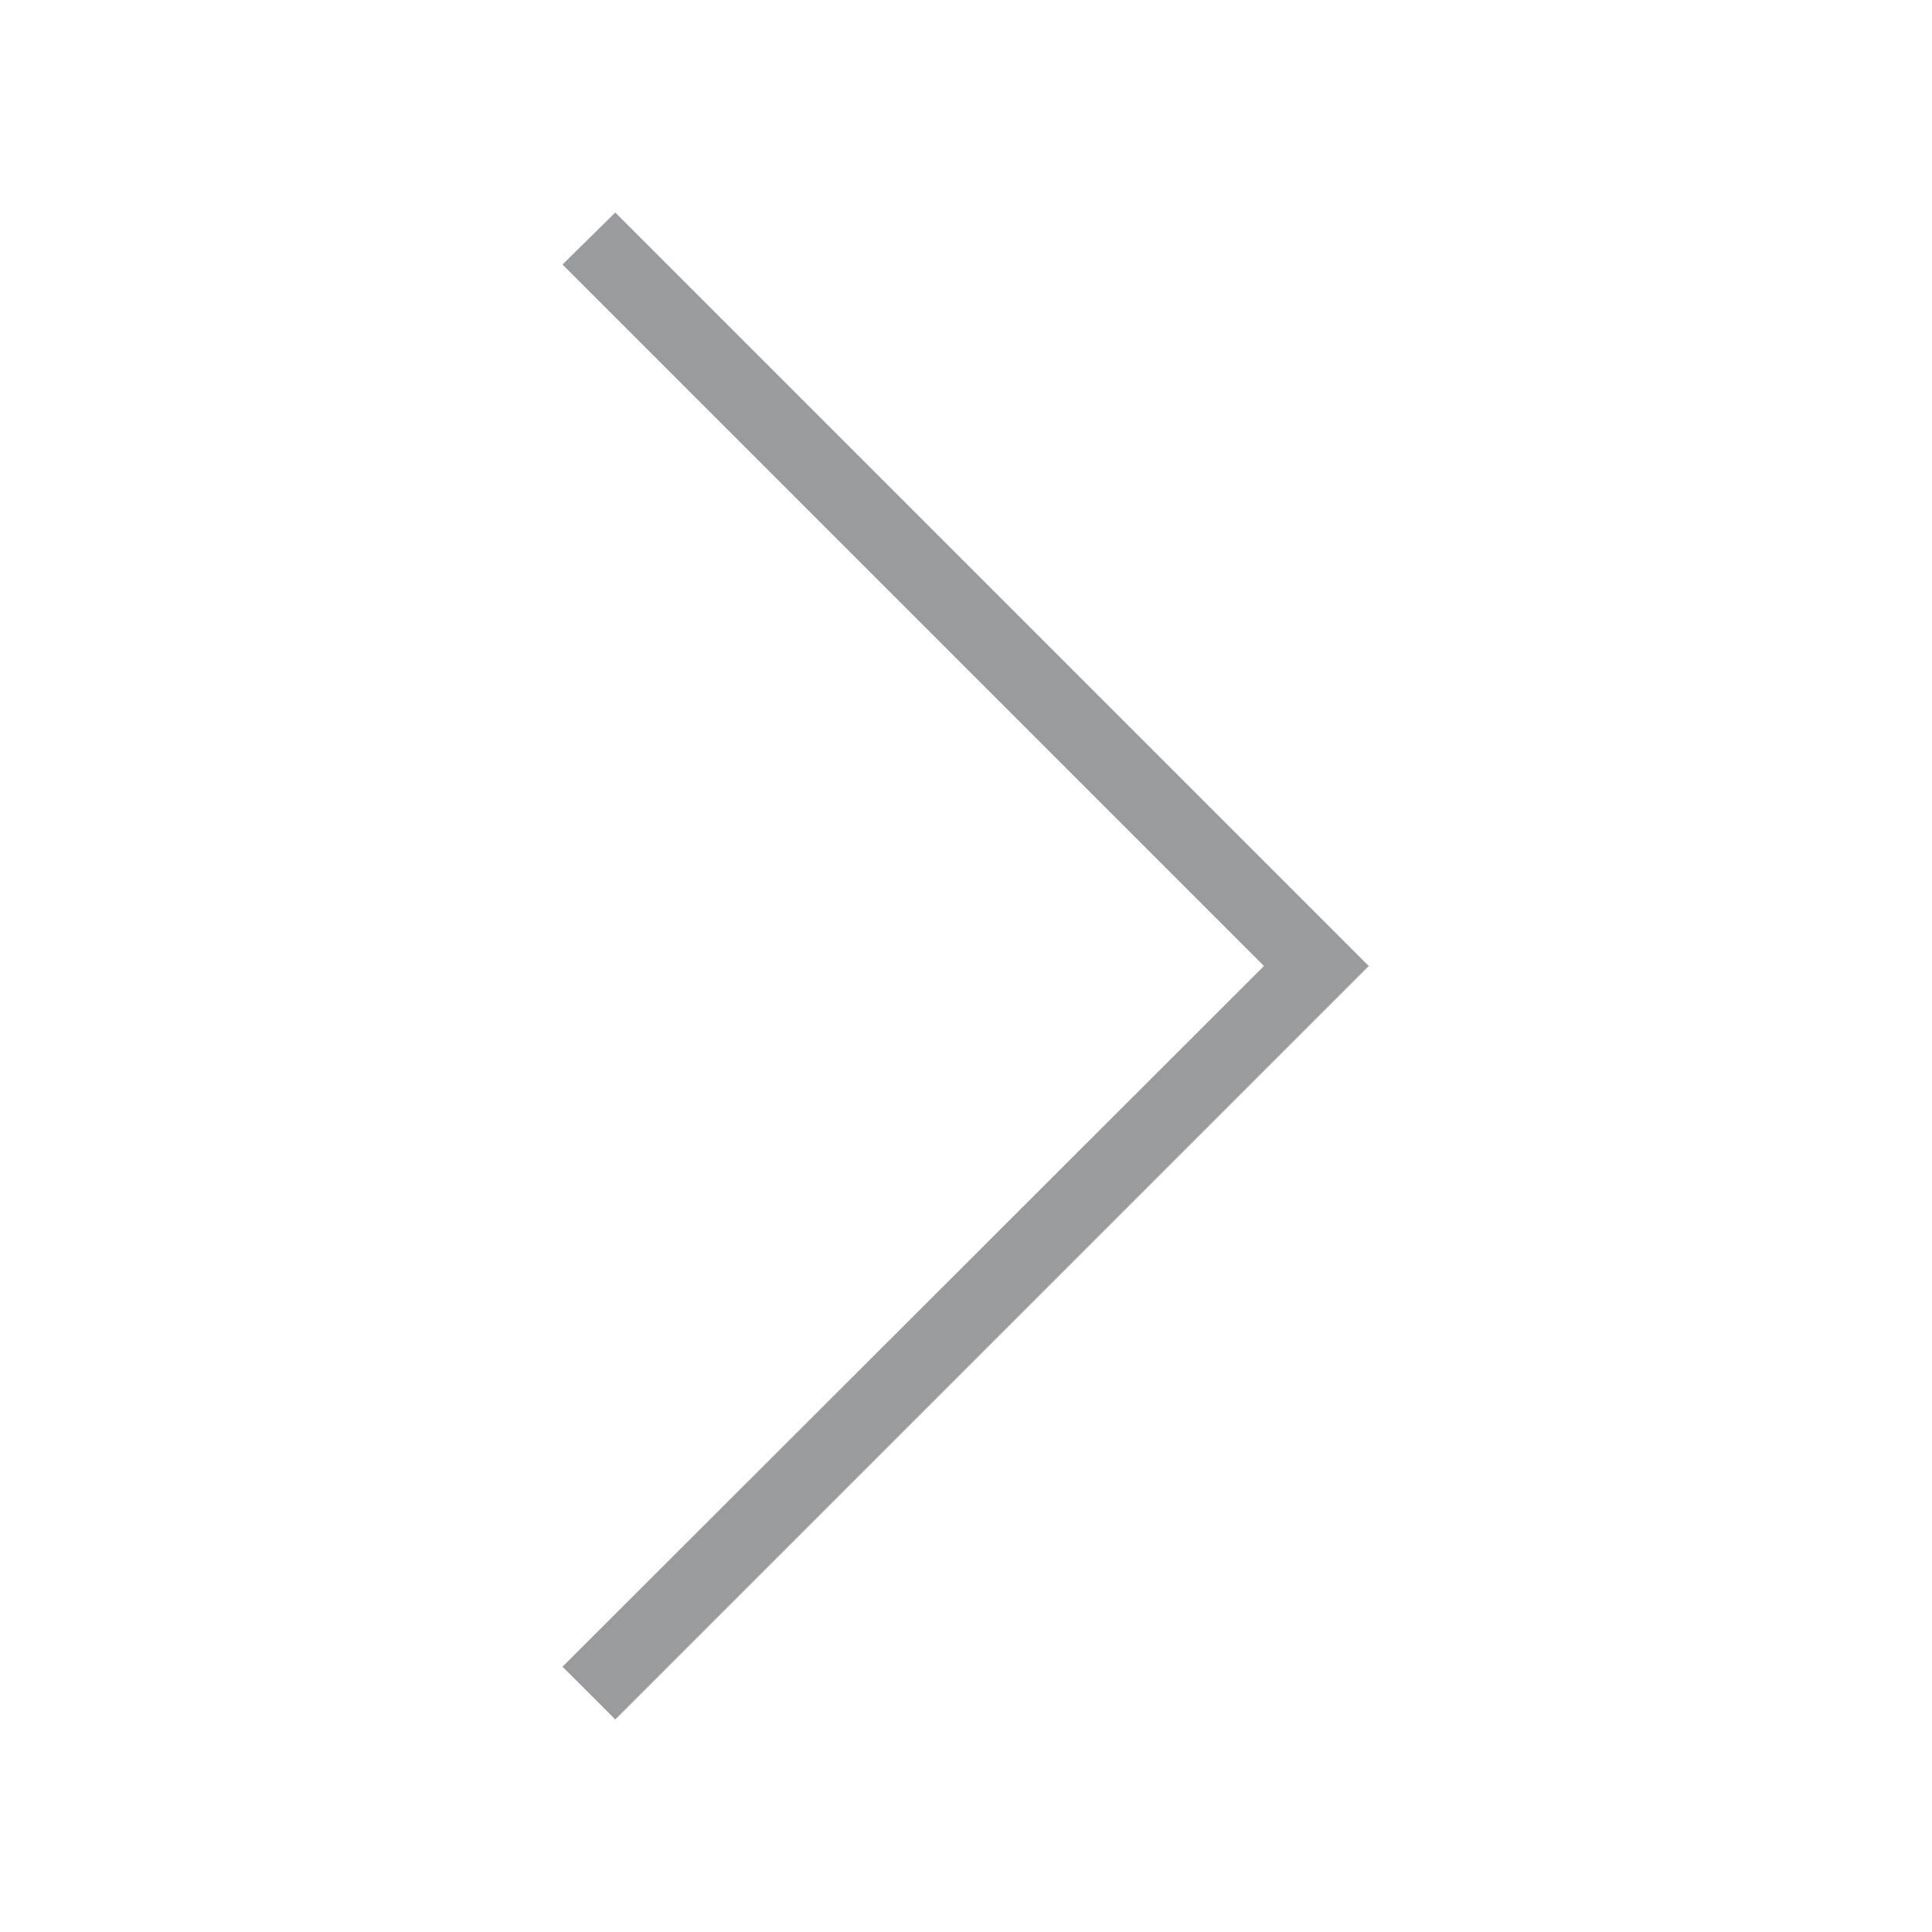 <svg xmlns="http://www.w3.org/2000/svg" viewBox="0 0 26 26"><defs><style>.cls-1{fill:none;}.cls-2{fill:#9a9b9c;}</style></defs><g id="レイヤー_2" data-name="レイヤー 2"><g id="contents"><path class="cls-1" d="M26,26H0V0H26Z"/><polygon class="cls-2" points="7.57 3.56 17.01 13 7.57 22.43 8.28 23.14 18.42 13 8.28 2.86 7.57 3.56"/></g></g></svg>